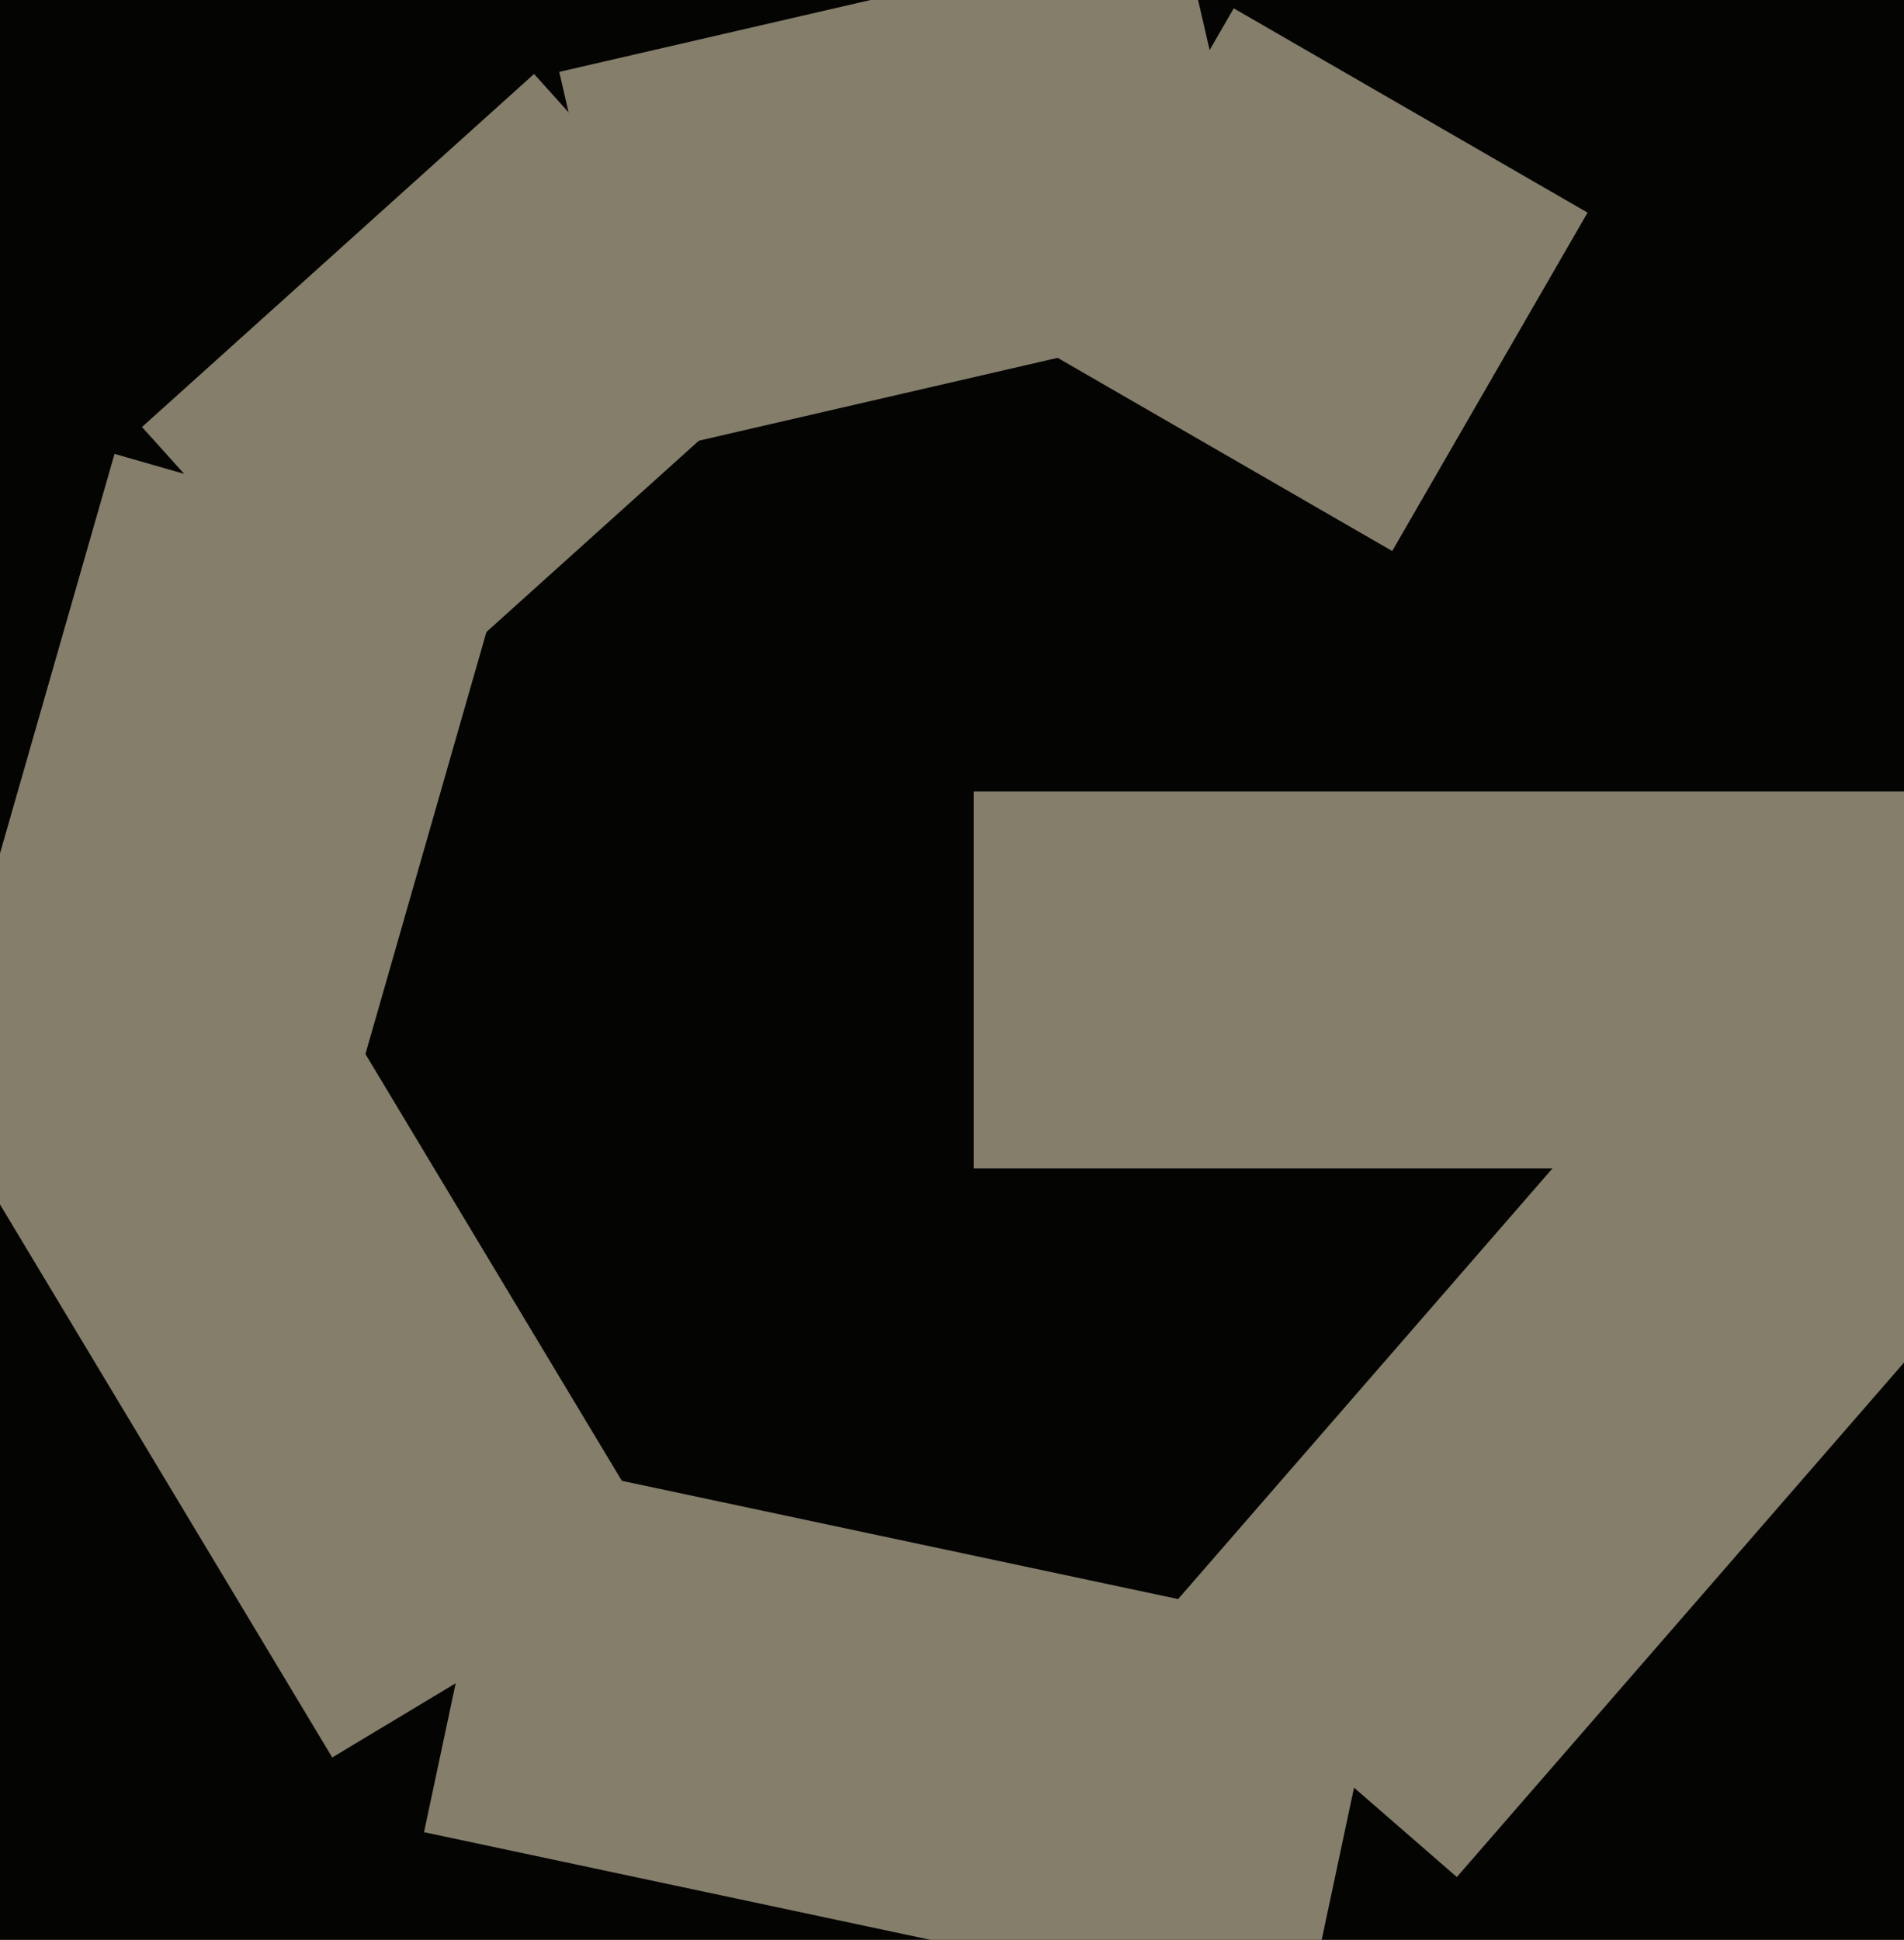<svg xmlns="http://www.w3.org/2000/svg" width="480px" height="489px">
  <rect width="480" height="489" fill="rgb(4,4,3)"/>
  <polygon points="350.975,138.902 261.775,87.402 311.025,2.098 400.225,53.598" fill="rgb(132,126,107)"/>
  <polygon points="84.127,293.585 -14.402,265.333 28.873,114.415 127.402,142.667" fill="rgb(132,126,107)"/>
  <polygon points="106.897,461.842 127.064,366.962 349.103,414.158 328.936,509.038" fill="rgb(132,126,107)"/>
  <polygon points="163.142,114.096 140.984,18.121 297.858,-18.096 320.016,77.879" fill="rgb(132,126,107)"/>
  <polygon points="83.756,443.011 -34.187,246.72 50.244,195.989 168.187,392.28" fill="rgb(132,126,107)"/>
  <polygon points="488.5,294.5 245.5,294.5 245.5,199.5 488.5,199.5" fill="rgb(132,126,107)"/>
  <polygon points="367.271,473.153 292.555,408.203 446.729,230.847 521.445,295.797" fill="rgb(132,126,107)"/>
  <polygon points="100.366,179.354 35.795,107.64 134.634,18.646 199.205,90.36" fill="rgb(132,126,107)"/>
</svg>